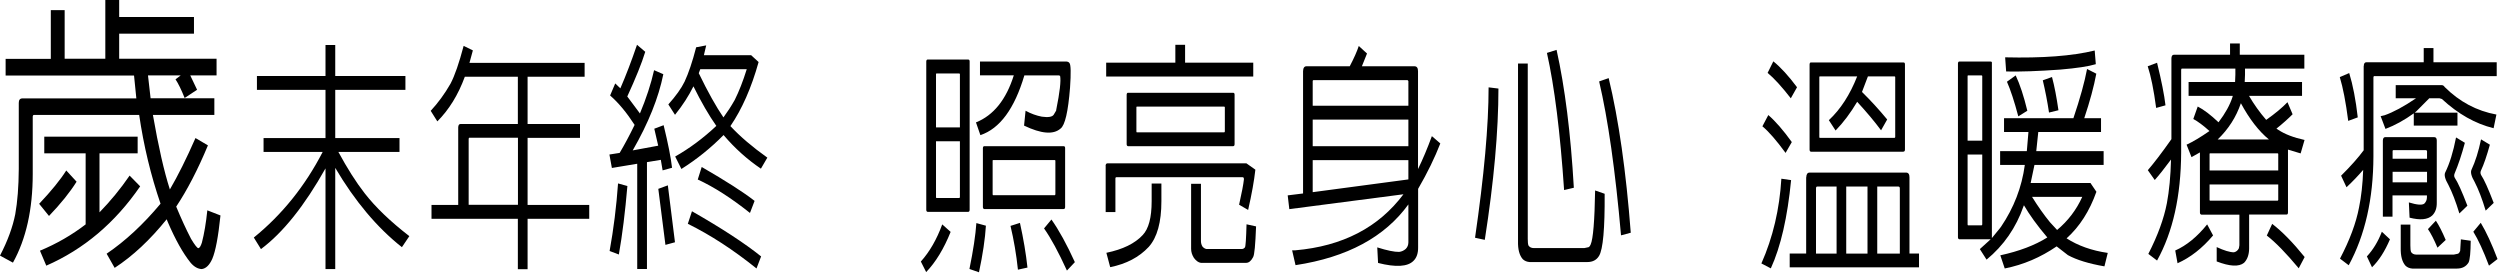 <svg width="451" height="50" viewBox="0 0 451 50" fill="none" xmlns="http://www.w3.org/2000/svg">
<g clip-path="url(#clip0_1473_60413)">
<path d="M171.5 41.821C170.269 44.882 168.802 47.291 167.081 49.084L166.121 47.182C167.715 45.407 169.001 43.161 169.979 40.481L171.5 41.839V41.821ZM174.652 38.217H167.335C167.172 38.181 167.099 38.054 167.099 37.836V11.085C167.117 10.867 167.19 10.741 167.335 10.741H174.652C174.833 10.741 174.924 10.849 174.924 11.085V37.836C174.924 38.09 174.833 38.217 174.652 38.217ZM173.167 22.985V13.349L173.076 13.258H168.91L168.856 13.349V22.985H173.167ZM168.856 25.484V35.59L168.91 35.717H173.076L173.167 35.59V25.484H168.856ZM177.858 40.716C177.713 43.089 177.296 45.896 176.608 49.12L174.887 48.523C175.576 45.154 175.992 42.401 176.137 40.245L177.858 40.716ZM176.789 13.602V11.103H192.148C192.547 11.067 192.818 11.175 192.945 11.393C193.181 11.701 193.217 13.168 193.036 15.812C192.692 20.141 192.13 22.604 191.315 23.202C190.029 24.325 187.837 24.144 184.74 22.659L185.012 19.978C186.008 20.521 186.986 20.865 187.946 21.047C189.087 21.209 189.812 21.101 190.083 20.702L190.536 19.942V19.851C191.188 16.627 191.424 14.581 191.243 13.693L191.043 13.602H184.795C183.02 19.598 180.375 23.202 176.862 24.379L176.065 22.079C179.234 20.811 181.516 17.967 182.893 13.584H176.771L176.789 13.602ZM191.876 37.71H177.55C177.387 37.673 177.314 37.547 177.314 37.329V26.716C177.332 26.498 177.405 26.372 177.55 26.372H191.876C192.058 26.372 192.148 26.48 192.148 26.716V37.329C192.148 37.583 192.058 37.71 191.876 37.71ZM179.126 28.871L179.071 28.962V35.083L179.126 35.21H190.301L190.391 35.083V28.962L190.301 28.871H179.126ZM183.998 40.209C184.632 43.071 185.084 45.751 185.356 48.269L183.635 48.649C183.346 45.896 182.893 43.27 182.295 40.752L183.998 40.209ZM189.685 39.611C191.043 41.531 192.456 44.103 193.905 47.291L192.474 48.812C190.953 45.48 189.576 42.944 188.345 41.205L189.685 39.593V39.611Z" fill="#D93338" style="fill:#D93338;fill:color(display-p3 0.851 0.2 0.22);fill-opacity:1;"/>
<path d="M199.445 29.939C199.463 29.631 199.572 29.468 199.771 29.468H224.857L226.469 30.61C226.251 32.584 225.817 35.011 225.164 37.873L223.534 36.931C224.023 34.757 224.313 33.218 224.404 32.348C224.404 32.095 224.331 31.968 224.168 31.968H201.401C201.275 31.968 201.22 32.059 201.22 32.221V38.253H199.463V29.939H199.445ZM212.033 8.078H213.79V11.302H226.088V13.802H199.554V11.302H212.033V8.078ZM209.516 33.109V36.297C209.516 40.082 208.755 42.835 207.234 44.538C205.495 46.403 203.176 47.617 200.278 48.196L199.59 45.606C202.561 44.991 204.734 43.922 206.129 42.419C207.215 41.296 207.759 39.249 207.759 36.297V33.109H209.516ZM222.448 26.371H203.484C203.321 26.335 203.249 26.208 203.249 25.991V17.08C203.267 16.863 203.339 16.736 203.484 16.736H222.448C222.629 16.736 222.719 16.844 222.719 17.08V25.991C222.719 26.245 222.629 26.371 222.448 26.371ZM205.06 19.235L205.006 19.326V23.745L205.06 23.872H220.872L220.962 23.745V19.326L220.872 19.235H205.06ZM216.652 33.163V43.487C216.652 43.849 216.742 44.194 216.942 44.502C217.141 44.719 217.358 44.864 217.63 44.918H224.042C224.241 44.918 224.422 44.828 224.585 44.628C224.712 44.465 224.802 43.071 224.875 40.463L226.595 40.843C226.469 44.157 226.306 46.005 226.052 46.403C225.69 47.092 225.273 47.418 224.802 47.418H216.634C216.199 47.363 215.782 47.055 215.384 46.53C215.04 45.987 214.877 45.443 214.877 44.882V33.163H216.634H216.652Z" fill="#D93338" style="fill:#D93338;fill:color(display-p3 0.851 0.2 0.22);fill-opacity:1;"/>
<path d="M232.591 37.709L232.301 35.246L235.072 34.902V12.841C235.09 12.244 235.307 11.954 235.688 11.954H243.494C244.255 10.505 244.798 9.292 245.124 8.295L246.609 9.654L245.686 11.954H255.158C255.593 11.954 255.81 12.244 255.81 12.841V30.501C256.68 28.726 257.513 26.733 258.31 24.56L259.831 25.882C258.853 28.4 257.531 31.135 255.828 34.069V44.592C255.847 45.661 255.575 46.494 254.995 47.055C253.945 48.124 251.808 48.251 248.602 47.436L248.457 44.628C250.232 45.19 251.554 45.461 252.405 45.443C252.858 45.389 253.256 45.208 253.601 44.9C253.909 44.592 254.072 44.194 254.072 43.705V36.876C249.815 42.763 243.023 46.421 233.714 47.834L233.098 45.154H233.695C242.19 44.411 248.692 41.042 253.184 35.047L232.591 37.728V37.709ZM254.072 19.072V14.617L253.927 14.454H236.938C236.938 14.454 236.811 14.49 236.811 14.617V19.072H254.072ZM254.072 26.371V21.572H236.811V26.371H254.072ZM254.072 32.366V28.889H236.811V34.667L254.072 32.366Z" fill="#D93338" style="fill:#D93338;fill:color(display-p3 0.851 0.2 0.22);fill-opacity:1;"/>
<path d="M270.318 15.975C270.318 23.637 269.503 32.747 267.855 43.27L266.098 42.89C267.728 31.715 268.543 22.677 268.543 15.758L270.318 15.975ZM275.607 11.465V43.089C275.607 43.65 275.643 44.049 275.733 44.284C275.933 44.592 276.259 44.755 276.711 44.755H285.804L286.582 44.592C286.764 44.484 286.89 44.302 286.963 44.085C287.397 43.089 287.669 39.847 287.76 34.359L289.48 34.957C289.517 41.242 289.191 44.973 288.466 46.168C288.013 46.911 287.307 47.273 286.365 47.273H275.933C275.462 47.237 275.045 47.074 274.719 46.766C274.103 46.077 273.813 44.991 273.85 43.505V11.465H275.607ZM280.805 9.002C282.308 15.74 283.358 24.035 283.92 33.87L282.163 34.286C281.457 23.836 280.424 15.595 279.066 9.545L280.787 9.002H280.805ZM290.205 14.091C292.016 21.59 293.338 30.881 294.19 41.984L292.433 42.455C291.4 30.718 290.078 21.463 288.484 14.689L290.205 14.091Z" fill="#D93338" style="fill:#D93338;fill:color(display-p3 0.851 0.2 0.22);fill-opacity:1;"/>
<path d="M323.115 32.493C322.463 39.194 321.25 44.501 319.456 48.413L317.754 47.526C319.837 42.835 321.032 37.727 321.358 32.239L323.115 32.493ZM318.986 20.738C320.29 21.861 321.702 23.491 323.242 25.628L322.119 27.585C320.489 25.357 319.094 23.745 317.935 22.785L319.004 20.756L318.986 20.738ZM319.909 11.066C321.231 12.135 322.662 13.693 324.184 15.739L323.061 17.732C321.431 15.631 320.036 14.109 318.877 13.149L319.909 11.066ZM325.85 31.986C325.868 31.424 326.067 31.135 326.448 31.135H343.853C344.27 31.135 344.469 31.424 344.469 31.986V45.733H346.19V48.232H322.862V45.733H325.832V31.986H325.85ZM343.383 27.367H326.683C326.52 27.331 326.448 27.204 326.448 26.987V11.61C326.466 11.392 326.538 11.266 326.683 11.266H343.383C343.564 11.266 343.654 11.374 343.654 11.61V26.969C343.654 27.222 343.564 27.349 343.383 27.349V27.367ZM331.32 45.751V33.652H327.842C327.679 33.652 327.607 33.761 327.607 33.996V45.751H331.32ZM335.033 18.366C333.837 20.376 332.551 22.097 331.139 23.546L329.925 21.68C332.044 19.706 333.747 17.061 335.033 13.783H328.259L328.205 13.874V24.741L328.259 24.868H341.807L341.897 24.741V13.874L341.807 13.783H336.971L335.902 16.591C337.46 18.112 338.981 19.778 340.448 21.553L339.344 23.509C338.166 21.916 336.735 20.213 335.033 18.366ZM336.898 45.751V33.652H333.059V45.751H336.898ZM342.73 45.751V33.996C342.73 33.779 342.64 33.652 342.459 33.652H338.655V45.751H342.73Z" fill="#D93338" style="fill:#D93338;fill:color(display-p3 0.851 0.2 0.22);fill-opacity:1;"/>
<path d="M365.06 37.166C363.702 41.079 361.456 44.303 358.377 46.838L357.163 44.937L359.119 43.162H353.45C353.287 43.125 353.215 42.999 353.215 42.781V11.447C353.233 11.23 353.305 11.103 353.45 11.103H359.101C359.301 11.103 359.373 11.212 359.337 11.447V42.944L360.786 41.169L361.003 40.879C363.303 37.474 364.734 33.779 365.277 29.759H360.822V27.259H365.64L365.93 23.818H361.528V21.318H374.044C375.257 17.732 376.072 14.762 376.507 12.444L378.173 13.295C377.739 15.613 377.014 18.294 376 21.318H379.025V23.818H367.705L367.342 27.259H379.495V29.759H367.016L366.328 33.019H377.123L378.191 34.595C376.96 38.072 375.167 40.879 372.812 42.999C374.877 44.321 377.34 45.208 380.238 45.625L379.64 48.052C376.833 47.563 374.623 46.893 373.048 46.023L371.019 44.447C368.139 46.422 365.024 47.762 361.655 48.432L360.858 46.059C364.263 45.317 367.089 44.248 369.335 42.836C367.505 40.68 366.111 38.742 365.114 37.022L365.06 37.185V37.166ZM357.598 25.375V13.693L357.507 13.603H355.008L354.954 13.693V25.375H357.598ZM354.954 27.875V40.517L355.008 40.644H357.507L357.598 40.517V27.875H354.954ZM378.101 11.574C376.797 11.973 374.66 12.299 371.689 12.552C367.705 12.842 364.444 12.951 361.909 12.896L361.728 10.342C368.429 10.505 373.808 10.107 377.884 9.111L378.083 11.574H378.101ZM363.629 13.603C364.408 15.251 365.096 17.37 365.73 19.978L364.1 20.992C363.394 18.312 362.706 16.229 362.054 14.744L363.629 13.603ZM371.091 41.495C373.066 39.847 374.587 37.855 375.638 35.518H366.582C367.65 37.239 368.737 38.778 369.824 40.101L371.11 41.495H371.091ZM370.186 13.911C370.621 15.523 371.001 17.515 371.345 19.887L369.642 20.304C369.353 18.348 368.972 16.41 368.52 14.49L370.186 13.892V13.911Z" fill="#D93338" style="fill:#D93338;fill:color(display-p3 0.851 0.2 0.22);fill-opacity:1;"/>
<path d="M389.134 11.32C389.931 14.581 390.438 17.134 390.655 19L388.971 19.471C388.536 16.211 388.029 13.711 387.449 11.954L389.134 11.32ZM397.103 38.706C396.94 38.67 396.868 38.543 396.868 38.325V27.494L395.346 28.346L394.459 26.1C395.563 25.593 396.94 24.778 398.588 23.637C397.483 22.64 396.505 21.916 395.672 21.463L396.469 19.217C397.574 19.779 398.824 20.739 400.218 22.061C401.45 20.449 402.283 18.927 402.736 17.515L402.79 17.297H394.821V14.798H403.207L403.261 13.476V12.371H393.698C393.553 12.335 393.481 12.443 393.481 12.661V27.512C393.444 35.355 391.995 41.839 389.134 47.001L387.558 45.806C389.242 42.527 390.365 39.467 390.909 36.641C391.325 34.413 391.579 31.787 391.651 28.78C390.456 30.392 389.478 31.624 388.717 32.475L387.467 30.7C388.59 29.396 390.021 27.531 391.724 25.104V10.56C391.724 10.107 391.887 9.871 392.195 9.871H402.301V7.843H404.058V9.871H415.704V12.371H405V13.476L404.946 14.798H415.287V17.297H405.724C406.612 18.819 407.644 20.268 408.821 21.626C410.47 20.467 411.738 19.398 412.661 18.438L413.585 20.612C412.77 21.427 411.81 22.296 410.669 23.202L410.995 23.419C412.19 24.216 413.766 24.814 415.74 25.248L415.034 27.675L412.752 26.987V38.325C412.752 38.579 412.661 38.706 412.48 38.706H405.742V44.864C405.724 45.969 405.416 46.82 404.819 47.418C403.895 48.16 402.247 48.07 399.892 47.164V44.574C401.214 45.19 402.265 45.516 403.008 45.516C403.406 45.425 403.696 45.19 403.895 44.791L403.986 44.248V38.724H397.085L397.103 38.706ZM399.24 42.473C397.284 44.791 395.147 46.458 392.829 47.49L392.412 45.19C394.459 44.284 396.378 42.709 398.172 40.481L399.24 42.473ZM410.995 30.755V27.748L410.904 27.657H398.661L398.606 27.748V30.755H410.995ZM398.606 33.272V36.08L398.661 36.206H410.904L410.995 36.08V33.272H398.606ZM409.311 25.158C407.481 23.655 405.797 21.481 404.257 18.619C403.406 21.119 402.011 23.292 400.073 25.158H409.311ZM409.908 40.39C411.683 41.749 413.639 43.741 415.758 46.367L414.69 48.396C412.426 45.679 410.506 43.705 408.93 42.491L409.908 40.372V40.39Z" fill="#D93338" style="fill:#D93338;fill:color(display-p3 0.851 0.2 0.22);fill-opacity:1;"/>
<path d="M423.8 13.186C424.452 15.305 424.977 17.967 425.34 21.173L423.619 21.807C423.184 18.438 422.677 15.812 422.098 13.91L423.782 13.186H423.8ZM426.426 11.918C426.426 11.465 426.589 11.23 426.897 11.23H437.239V8.676H438.996V11.23H450.407V13.729H428.383C428.238 13.693 428.165 13.802 428.165 14.019V28.201C428.147 35.862 426.662 42.419 423.71 47.852L422.134 46.657C423.873 43.342 425.032 40.263 425.575 37.402C425.974 35.482 426.227 33.236 426.318 30.646C425.448 31.66 424.452 32.711 423.311 33.779L422.333 31.696C424.072 29.976 425.43 28.436 426.408 27.114V11.918H426.426ZM431.154 43.161C430.23 45.335 429.143 47.019 427.912 48.215L426.988 46.258C428.111 45.045 429.016 43.56 429.687 41.803L431.136 43.161H431.154ZM430.339 23.256L429.469 20.956L430.176 20.793C431.733 20.249 433.635 19.235 435.845 17.732H432.186V15.359H440.481C440.699 15.359 440.88 15.468 441.025 15.703C443.705 18.366 446.803 20.014 450.353 20.666L449.845 23.129C446.531 22.314 443.434 20.557 440.518 17.859L440.101 17.732H438.236L435.953 20.032L435.627 20.322H443.325V22.658H435.446V20.449C433.762 21.662 432.059 22.604 430.339 23.256ZM431.625 39.086H429.868V25.339C429.886 24.94 430.031 24.741 430.284 24.741H439.141C439.431 24.741 439.594 24.94 439.594 25.339V36.55C439.612 37.547 439.34 38.325 438.761 38.887C437.946 39.629 436.587 39.756 434.686 39.267L434.559 36.514C436.026 36.967 436.95 37.039 437.348 36.731C437.656 36.423 437.819 36.043 437.819 35.59V35.246H431.607V39.104L431.625 39.086ZM437.837 28.635V27.241L437.692 27.078H431.751C431.751 27.078 431.625 27.114 431.625 27.241V28.635H437.837ZM437.837 32.892V30.99H431.625V32.892H437.837ZM434.83 40.481V44.266C434.83 44.828 434.867 45.226 434.957 45.461C435.156 45.769 435.482 45.932 435.935 45.932H442.655L443.434 45.769C443.615 45.661 443.742 45.48 443.814 45.262L443.941 43.179L445.716 43.433C445.698 45.552 445.571 46.856 445.335 47.345C444.883 48.088 444.176 48.45 443.234 48.45H435.175C434.704 48.414 434.287 48.251 433.961 47.943C433.345 47.255 433.055 46.168 433.092 44.683V40.517H434.849L434.83 40.481ZM439.431 39.81C440.011 40.68 440.59 41.839 441.206 43.288L439.721 44.683C439.087 43.179 438.507 42.056 438 41.332L439.431 39.81ZM444.665 25.756C444.086 27.911 443.47 29.74 442.818 31.28C442.691 31.588 442.709 31.859 442.854 32.095C443.361 32.837 444.122 34.504 445.118 37.112L443.669 38.506C443.035 36.387 442.365 34.667 441.677 33.326C441.079 32.312 440.898 31.57 441.115 31.117C441.912 29.505 442.564 27.404 443.071 24.796L444.683 25.774L444.665 25.756ZM449.175 26.1C448.614 28.11 448.089 29.668 447.563 30.773C447.436 31.062 447.455 31.316 447.599 31.588C448.107 32.33 448.867 33.996 449.864 36.605L448.415 37.999C447.781 35.88 447.11 34.16 446.422 32.819C445.824 31.805 445.643 31.062 445.861 30.61C446.549 29.142 447.129 27.313 447.581 25.14L449.193 26.118L449.175 26.1ZM447.527 40.191C448.523 41.839 449.519 44.013 450.552 46.729L449.012 47.925C447.998 45.244 447.056 43.197 446.187 41.803L447.527 40.191Z" fill="#D93338" style="fill:#D93338;fill:color(display-p3 0.851 0.2 0.22);fill-opacity:1;"/>
<path d="M25.085 20.738H6.194C5.995 20.702 5.905 20.829 5.905 21.101V31.388C5.905 37.782 4.709 43.107 2.336 47.381L0 46.113C1.395 43.433 2.3 40.933 2.753 38.633C3.151 36.387 3.369 33.67 3.387 30.483V18.565C3.387 18.021 3.604 17.75 4.057 17.75H24.596L24.18 13.62H1.014V10.614H9.165V1.829H11.664V10.596H19V0H21.499V3.061H34.993V6.068H21.499V10.596H39.068V13.602H34.322L35.554 16.192L33.308 17.677C32.71 16.174 32.167 15.069 31.66 14.309L32.602 13.602H26.697L27.168 17.732H38.669V20.738H27.585C28.581 26.444 29.595 30.917 30.646 34.178C32.095 31.696 33.634 28.617 35.264 24.904L37.51 26.226C35.699 30.573 33.797 34.25 31.787 37.275C32.692 39.448 33.58 41.386 34.467 43.089C35.138 44.212 35.59 44.773 35.789 44.773C36.007 44.737 36.224 44.393 36.423 43.759C36.84 42.165 37.166 40.227 37.401 37.945L39.774 38.868C39.376 42.708 38.887 45.316 38.289 46.711C37.782 47.834 37.148 48.45 36.387 48.54C35.681 48.504 34.993 48.124 34.359 47.363C33 45.661 31.66 43.27 30.32 40.173L30.066 39.557C27.096 43.252 23.962 46.186 20.684 48.323L19.235 45.769C22.604 43.487 25.846 40.48 28.961 36.749C27.204 31.624 25.918 26.281 25.103 20.702L25.085 20.738ZM13.801 32.801C12.606 34.703 10.958 36.749 8.839 38.959L7.064 36.767C9.273 34.431 10.903 32.421 11.954 30.754L13.819 32.783L13.801 32.801ZM15.45 27.657H7.987V24.651H24.832V27.657H17.949V38.307C19.905 36.297 21.716 34.105 23.383 31.678L25.285 33.616C20.756 40.209 15.105 44.972 8.35 47.925L7.209 45.226C10.215 43.976 12.95 42.4 15.45 40.48V27.639V27.657Z" fill="#D93338" style="fill:#D93338;fill:color(display-p3 0.851 0.2 0.22);fill-opacity:1;"/>
<path d="M60.478 48.541H58.721V30.374C54.936 37.112 51.06 41.966 47.075 44.936L45.789 42.853C50.879 38.724 55.026 33.58 58.214 27.404H47.546V24.904H58.721V16.21H46.35V13.711H58.721V8.114H60.478V13.711H73.138V16.21H60.478V24.904H72.07V27.404H61.039C62.651 30.374 64.227 32.873 65.785 34.866C67.741 37.383 70.421 39.955 73.845 42.6L72.504 44.592C68.031 41.06 64.01 36.279 60.478 30.284V48.541Z" fill="#D93338" style="fill:#D93338;fill:color(display-p3 0.851 0.2 0.22);fill-opacity:1;"/>
<path d="M77.844 39.466V36.966H82.662V22.966C82.68 22.567 82.825 22.368 83.079 22.368H93.421V13.837H83.857C82.662 17.097 81.014 19.778 78.895 21.897L77.699 19.995C79.04 18.546 80.235 16.916 81.267 15.105C82.046 13.638 82.825 11.356 83.64 8.277L85.306 9.092L84.691 11.338H105.465V13.837H95.177V22.368H104.632V24.867H95.177V36.966H106.298V39.466H95.177V48.558H93.421V39.466H77.844ZM93.421 24.849H84.745C84.6 24.813 84.546 24.922 84.546 25.139V36.948H93.439V24.849H93.421Z" fill="#D93338" style="fill:#D93338;fill:color(display-p3 0.851 0.2 0.22);fill-opacity:1;"/>
<path d="M110.39 30.338L109.938 27.875L111.785 27.585C112.618 26.19 113.524 24.506 114.484 22.532C113.053 20.322 111.586 18.547 110.064 17.225L110.988 15.051L111.912 15.939C112.944 13.566 113.94 10.94 114.918 8.078L116.404 9.346C115.77 11.411 114.683 14.091 113.161 17.406L115.444 20.467C116.585 17.75 117.436 15.142 117.997 12.661L119.664 13.385C118.812 17.623 116.965 22.224 114.14 27.132L118.74 26.281L118.034 23.22L119.718 22.586C120.515 25.846 121.022 28.4 121.239 30.265L119.537 30.736L119.211 28.835L116.711 29.251V48.522H114.955V29.541L110.372 30.302L110.39 30.338ZM113.18 33.562C112.781 38.235 112.274 42.346 111.64 45.914L109.974 45.28C110.698 41.296 111.205 37.221 111.495 33.091L113.198 33.562H113.18ZM121.765 43.705L120.044 44.175L118.758 34.069L120.479 33.435L121.765 43.705ZM121.765 20.702L120.569 18.837C121.91 17.333 122.906 15.957 123.503 14.725C124.21 13.204 124.916 11.139 125.586 8.531L127.398 8.187L126.981 9.962H135.512L136.852 11.193C135.548 15.866 133.845 19.706 131.763 22.749C133.501 24.614 135.729 26.516 138.428 28.436L137.269 30.428C134.824 28.78 132.578 26.77 130.531 24.361C128.249 26.679 125.713 28.726 122.924 30.483L121.801 28.237C124.355 26.788 126.836 24.959 129.227 22.713C127.887 20.811 126.51 18.438 125.097 15.576C124.246 17.297 123.141 19.018 121.765 20.72V20.702ZM124.826 38.108C130.187 41.169 134.353 43.886 137.305 46.258L136.472 48.432C132.288 45.063 128.158 42.382 124.083 40.372L124.826 38.126V38.108ZM126.583 30.12C131.002 32.674 134.171 34.703 136.128 36.242L135.294 38.416C131.926 35.735 128.792 33.725 125.876 32.385L126.583 30.139V30.12ZM130.513 21.173C131.219 20.213 131.907 19.163 132.541 18.04C133.32 16.482 134.045 14.635 134.715 12.479H126.329L126.057 13.204C127.705 16.609 129.191 19.253 130.513 21.191V21.173Z" fill="#D93338" style="fill:#D93338;fill:color(display-p3 0.851 0.2 0.22);fill-opacity:1;"/>
</g>
<defs>
<clipPath id="clip0_1473_60413">
<rect width="450.556" height="49.12" fill="white" style="fill:white;fill-opacity:1;"/>
</clipPath>
</defs>
</svg>
